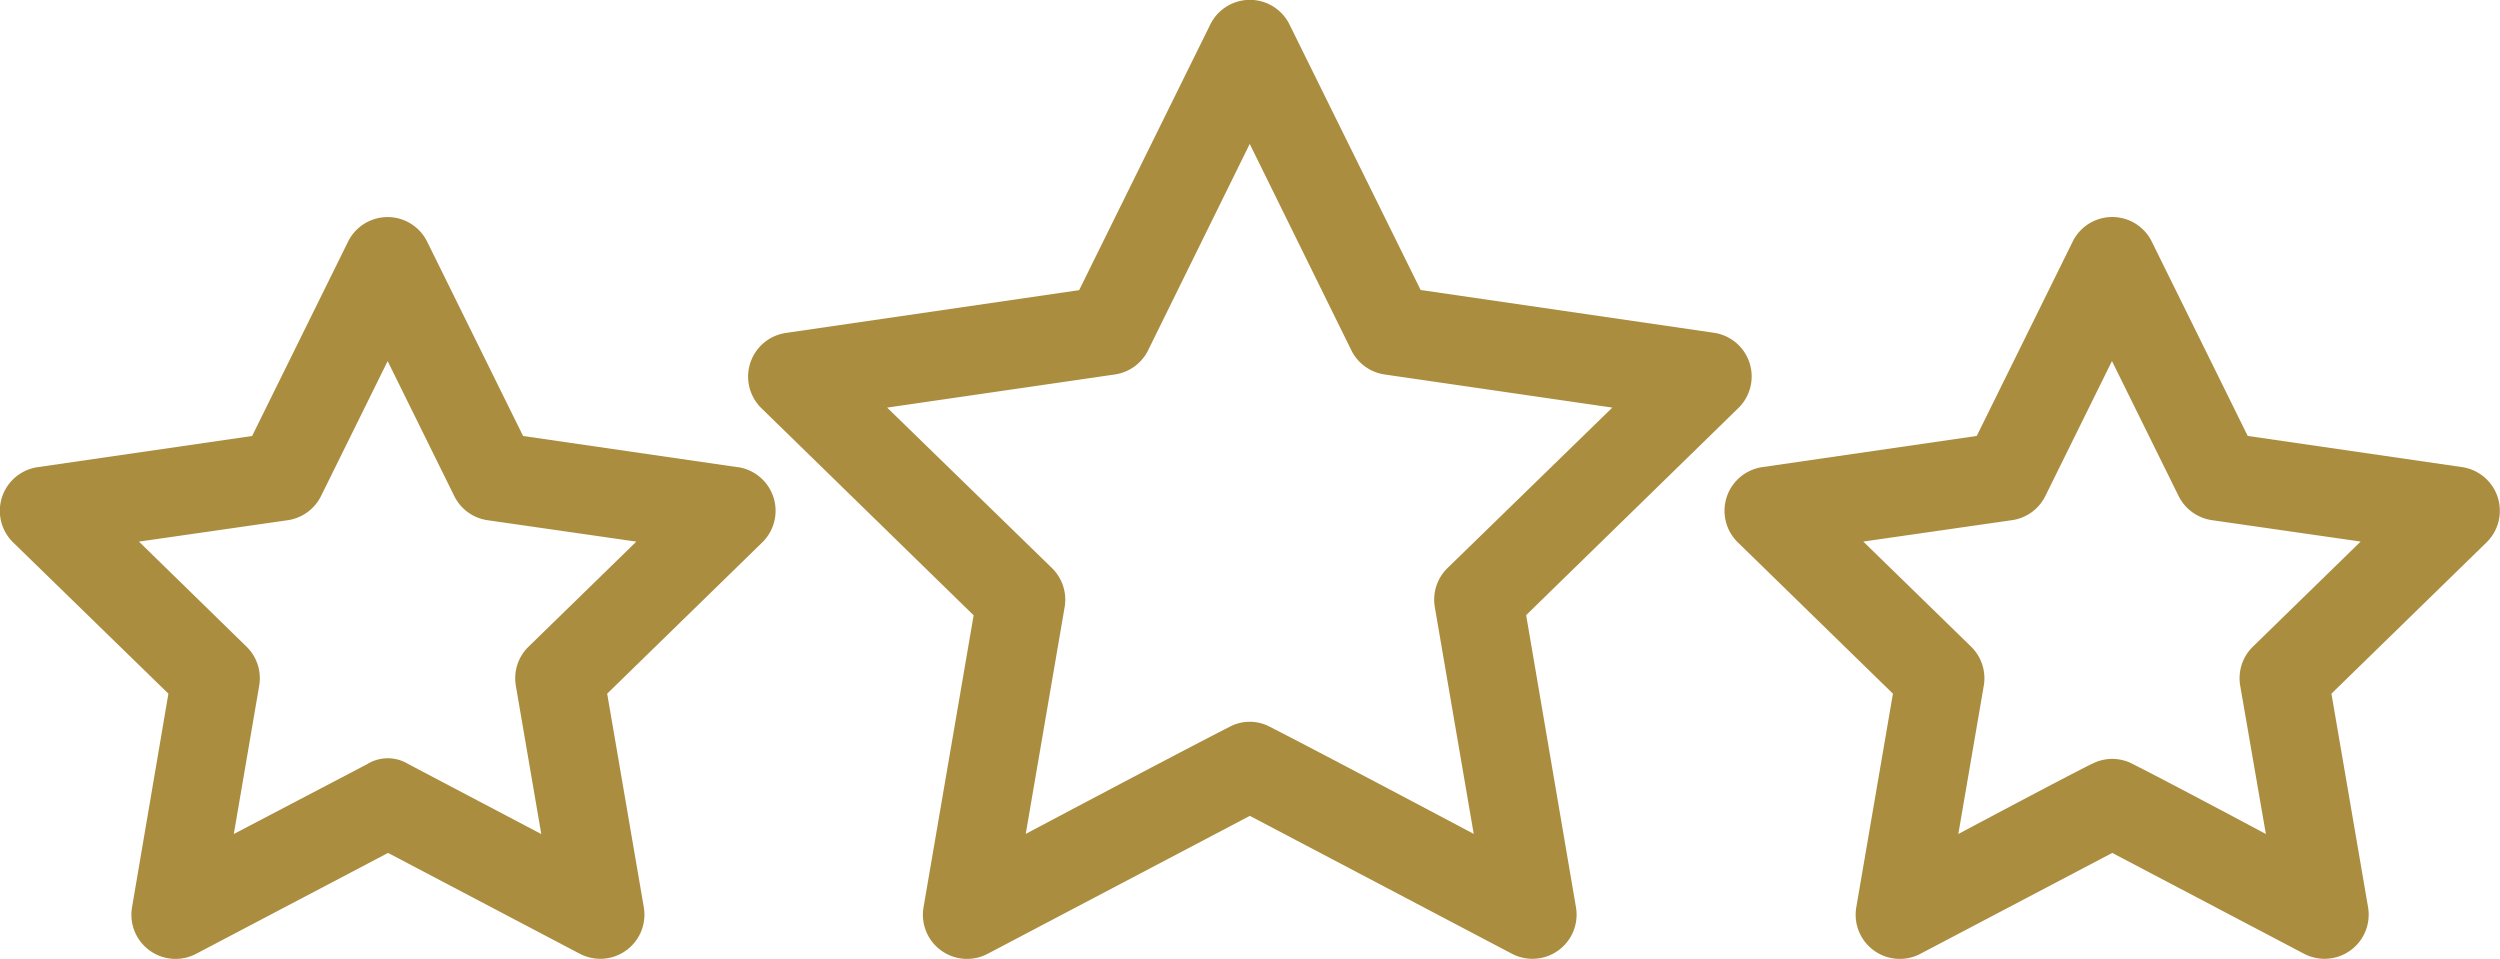 <svg xmlns="http://www.w3.org/2000/svg" width="45.872" height="17.594" viewBox="0 0 45.872 17.594"><g id="experience" transform="translate(-22.31 -290.877)"><path id="Trazado_1691" data-name="Trazado 1691" d="M176.465,302.164l3.894-3.8a.81.81,0,0,0-.449-1.381l-5.381-.785-2.407-4.873a.81.81,0,0,0-1.452,0l-2.407,4.876-5.381.785a.81.81,0,0,0-.449,1.381l3.894,3.8-.919,5.356a.81.81,0,0,0,1.178.854l4.809-2.53,4.809,2.53a.81.81,0,0,0,1.175-.854Zm-5.445,2.051c-.94.479-3.737,1.963-3.737,1.963l.714-4.162a.81.81,0,0,0-.233-.716l-3.024-2.944,4.179-.608a.811.811,0,0,0,.609-.443l1.865-3.787,1.865,3.787a.811.811,0,0,0,.609.443l4.179.608-3.024,2.944a.81.81,0,0,0-.233.716l.714,4.162s-2.8-1.486-3.737-1.963A.785.785,0,0,0,171.02,304.215Z" transform="translate(-126.152 0)" fill="#ab8d3f"></path><path id="Trazado_1692" data-name="Trazado 1692" d="M358.273,336.043l-3.935-.572-1.76-3.565a.809.809,0,0,0-1.452,0l-1.76,3.565-3.935.572a.81.81,0,0,0-.449,1.381l2.846,2.776-.672,3.918a.81.81,0,0,0,1.178.854l3.518-1.85,3.519,1.85a.81.81,0,0,0,1.175-.854l-.672-3.918,2.846-2.776a.81.81,0,0,0-.449-1.381Zm-6.8,5.447c-.617.31-2.445,1.285-2.445,1.285l.467-2.722a.81.81,0,0,0-.233-.716l-1.978-1.928,2.732-.393a.808.808,0,0,0,.609-.444l1.222-2.475,1.222,2.475a.812.812,0,0,0,.61.444l2.731.393-1.977,1.928a.808.808,0,0,0-.233.716l.471,2.722s-1.826-.975-2.444-1.285A.8.8,0,0,0,351.476,341.491Z" transform="translate(-290.785 -36.595)" fill="#ab8d3f"></path><path id="Trazado_1693" data-name="Trazado 1693" d="M35.843,336.044l-3.935-.572-1.76-3.565a.809.809,0,0,0-1.452,0l-1.76,3.565L23,336.044a.81.81,0,0,0-.449,1.381L25.4,340.2l-.667,3.918a.81.81,0,0,0,1.178.854l3.519-1.85,3.518,1.85a.81.81,0,0,0,1.175-.854l-.672-3.918,2.846-2.776a.81.81,0,0,0-.449-1.381Zm-6.792,5.447L26.6,342.775l.466-2.722a.808.808,0,0,0-.233-.716L24.86,337.41l2.731-.393a.812.812,0,0,0,.61-.444l1.222-2.475,1.222,2.475a.808.808,0,0,0,.609.444l2.732.393-1.978,1.928a.81.81,0,0,0-.233.716l.467,2.722L29.8,341.491A.716.716,0,0,0,29.051,341.491Z" transform="translate(0 -36.595)" fill="#ab8d3f"></path></g></svg>